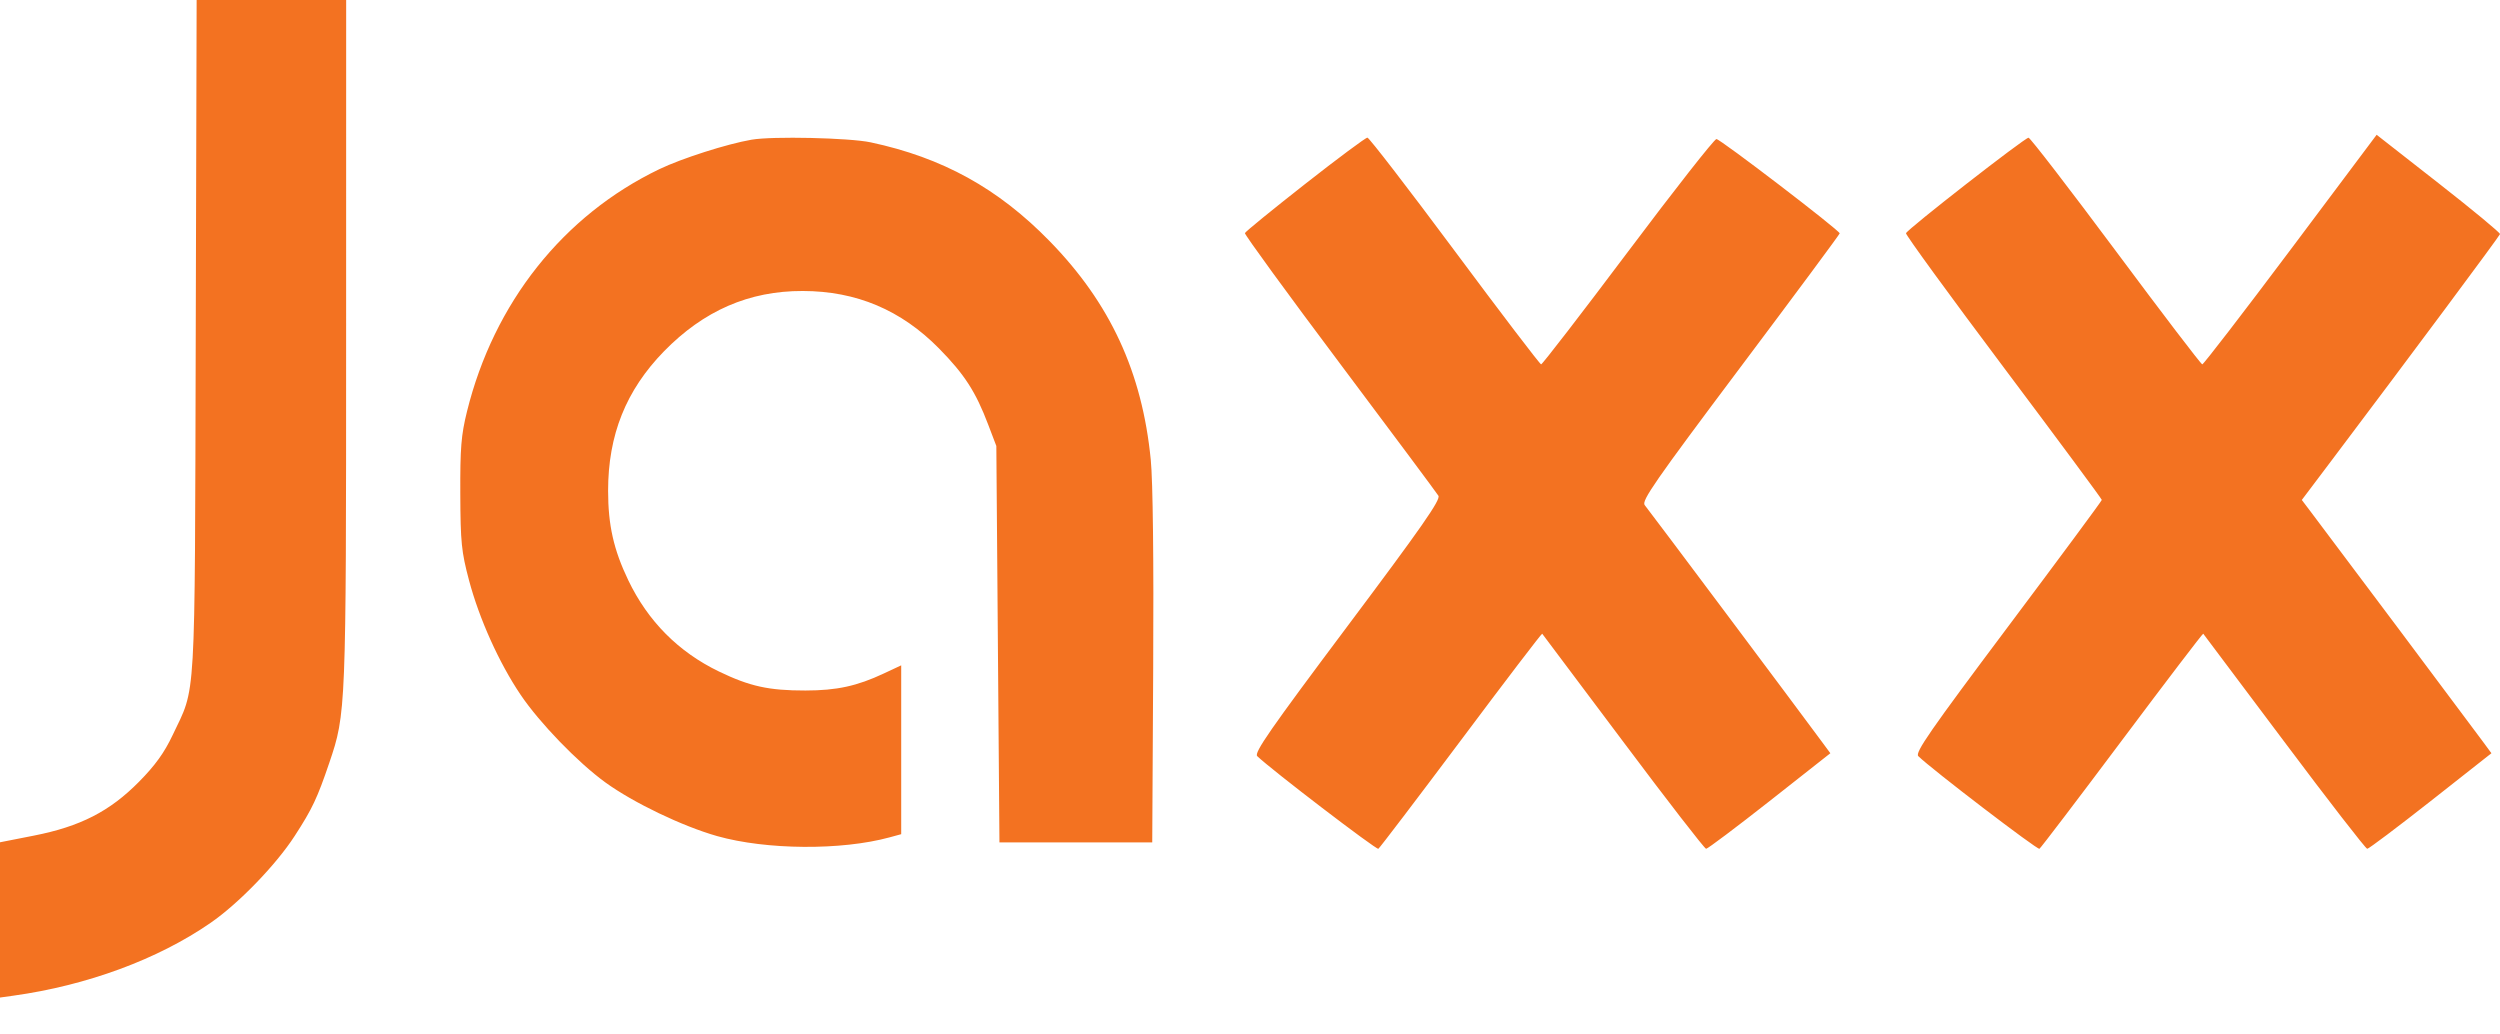<svg width="58" height="24" viewBox="0 0 58 24" fill="none" xmlns="http://www.w3.org/2000/svg">
<g style="mix-blend-mode:luminosity">
<path fill-rule="evenodd" clip-rule="evenodd" d="M4.541 7.806C4.517 16.513 4.553 15.897 4.003 17.059C3.812 17.463 3.599 17.758 3.226 18.136C2.547 18.824 1.863 19.174 0.788 19.386L0 19.541V21.342V23.143L0.307 23.1C2.016 22.863 3.662 22.256 4.883 21.412C5.532 20.965 6.403 20.065 6.836 19.395C7.245 18.765 7.362 18.516 7.642 17.69C8.027 16.555 8.03 16.47 8.03 7.918L8.031 0H6.296H4.562L4.541 7.806ZM53.142 5.791C52.043 7.257 51.121 8.454 51.093 8.453C51.064 8.452 50.162 7.269 49.088 5.825C48.013 4.381 47.102 3.197 47.062 3.195C46.98 3.19 44.252 5.316 44.219 5.411C44.207 5.445 45.224 6.842 46.48 8.516C47.735 10.189 48.762 11.576 48.762 11.598C48.762 11.62 47.782 12.944 46.584 14.542C44.773 16.958 44.423 17.463 44.505 17.543C44.802 17.837 47.268 19.722 47.315 19.692C47.346 19.672 48.21 18.537 49.234 17.169C50.259 15.8 51.105 14.69 51.115 14.702C51.126 14.713 51.971 15.841 52.995 17.207C54.018 18.574 54.885 19.692 54.92 19.692C54.956 19.692 55.618 19.193 56.393 18.584L57.801 17.475L57.608 17.212C57.403 16.931 53.941 12.309 53.602 11.863L53.402 11.599L54.103 10.669C55.92 8.259 57.988 5.479 58 5.431C58.007 5.401 57.367 4.871 56.576 4.252L55.138 3.127L53.142 5.791ZM17.436 3.241C16.863 3.34 15.819 3.674 15.298 3.924C13.068 4.995 11.457 7.026 10.834 9.547C10.698 10.1 10.675 10.389 10.679 11.459C10.684 12.589 10.705 12.797 10.881 13.462C11.118 14.355 11.579 15.379 12.077 16.117C12.516 16.769 13.406 17.689 14.043 18.151C14.694 18.623 15.832 19.169 16.64 19.398C17.779 19.719 19.521 19.732 20.637 19.427L20.908 19.353V17.394V15.436L20.504 15.625C19.882 15.917 19.414 16.019 18.687 16.02C17.835 16.021 17.394 15.924 16.676 15.577C15.739 15.124 15.032 14.412 14.576 13.462C14.237 12.755 14.108 12.183 14.108 11.385C14.108 10.09 14.523 9.055 15.403 8.152C16.327 7.206 17.378 6.748 18.623 6.751C19.867 6.753 20.903 7.19 21.784 8.083C22.376 8.685 22.637 9.088 22.928 9.856L23.115 10.347L23.151 14.945L23.187 19.544H24.96H26.732L26.754 15.502C26.768 12.996 26.747 11.159 26.698 10.67C26.499 8.637 25.758 7.035 24.351 5.594C23.158 4.371 21.865 3.657 20.198 3.302C19.703 3.197 17.919 3.157 17.436 3.241ZM30.277 4.27C29.521 4.863 28.893 5.375 28.882 5.408C28.871 5.44 29.86 6.799 31.081 8.426C32.301 10.053 33.332 11.437 33.371 11.501C33.428 11.593 32.982 12.231 31.257 14.533C29.463 16.928 29.089 17.466 29.168 17.543C29.488 17.852 31.932 19.721 31.978 19.692C32.009 19.672 32.872 18.537 33.897 17.169C34.921 15.8 35.768 14.69 35.779 14.702C35.79 14.713 36.636 15.841 37.658 17.207C38.681 18.574 39.547 19.692 39.582 19.692C39.618 19.692 40.281 19.193 41.056 18.584L42.464 17.475L42.27 17.212C41.761 16.52 38.24 11.816 38.157 11.718C38.077 11.622 38.399 11.158 40.372 8.528C41.642 6.836 42.681 5.435 42.681 5.414C42.678 5.344 39.911 3.226 39.821 3.226C39.772 3.226 38.847 4.403 37.768 5.841C36.688 7.279 35.782 8.454 35.754 8.453C35.726 8.451 34.824 7.268 33.75 5.823C32.676 4.378 31.764 3.195 31.724 3.193C31.685 3.192 31.033 3.676 30.277 4.27Z" fill="#F37221"/>
</g>
</svg>

